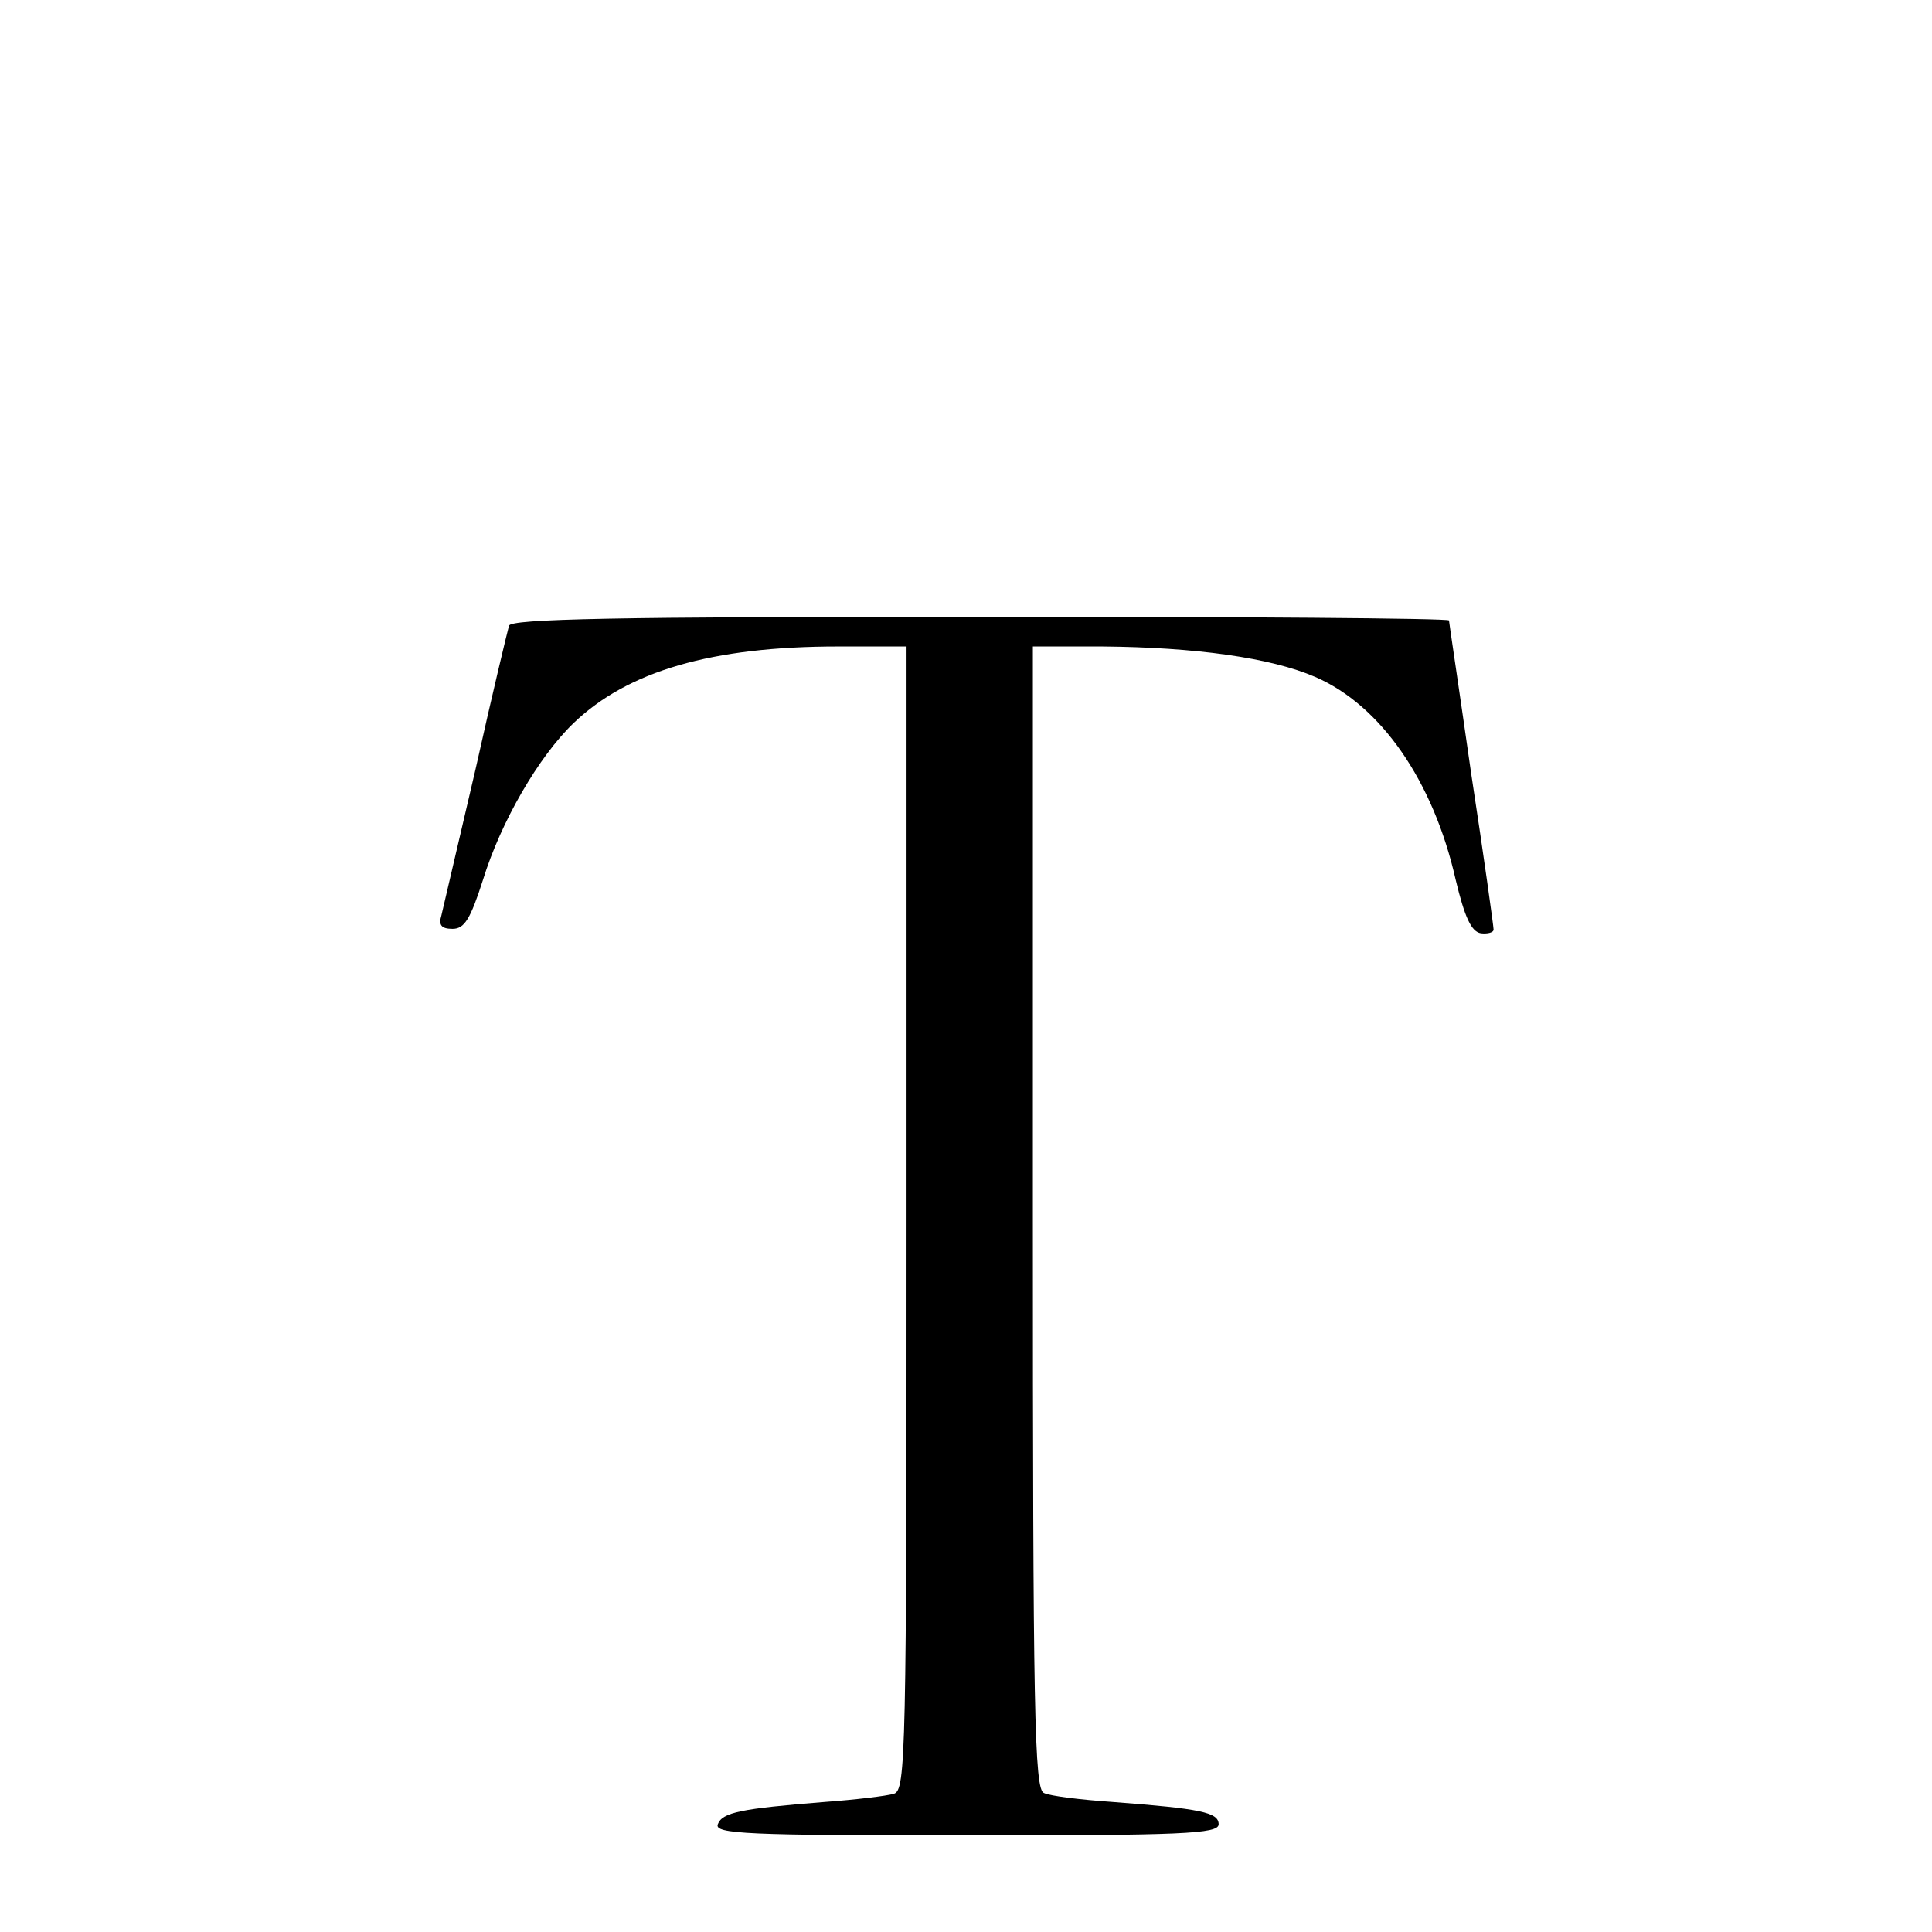 <?xml version="1.0" standalone="no"?>
<!DOCTYPE svg PUBLIC "-//W3C//DTD SVG 20010904//EN"
 "http://www.w3.org/TR/2001/REC-SVG-20010904/DTD/svg10.dtd">
<svg version="1.0" xmlns="http://www.w3.org/2000/svg"
 width="260pt" height="260pt" viewBox="0 0 260 260"
 preserveAspectRatio="xMidYMid meet">
<g transform="translate(0,260) scale(0.1,-0.1)"
fill="#000000" stroke="none">
<path d="M685 1758 c-2 -7 -23 -94 -45 -193 -23 -99 -44 -188 -46 -197 -4 -13
0 -18 15 -18 16 0 24 13 41 66 24 78 75 166 122 211 73 70 186 103 356 103
l92 0 0 -769 c0 -724 -1 -770 -17 -775 -10 -3 -52 -8 -93 -11 -113 -9 -138
-14 -144 -30 -5 -13 39 -15 334 -15 291 0 340 2 340 15 0 16 -24 21 -143 30
-43 3 -84 8 -92 12 -13 4 -15 108 -15 774 l0 769 93 0 c125 -1 227 -15 287
-41 88 -38 159 -140 189 -273 12 -50 21 -70 34 -72 9 -1 17 1 17 5 0 4 -13 98
-30 209 -16 112 -30 205 -30 207 0 3 -284 5 -630 5 -496 0 -632 -3 -635 -12z"/>
</g>
</svg>
